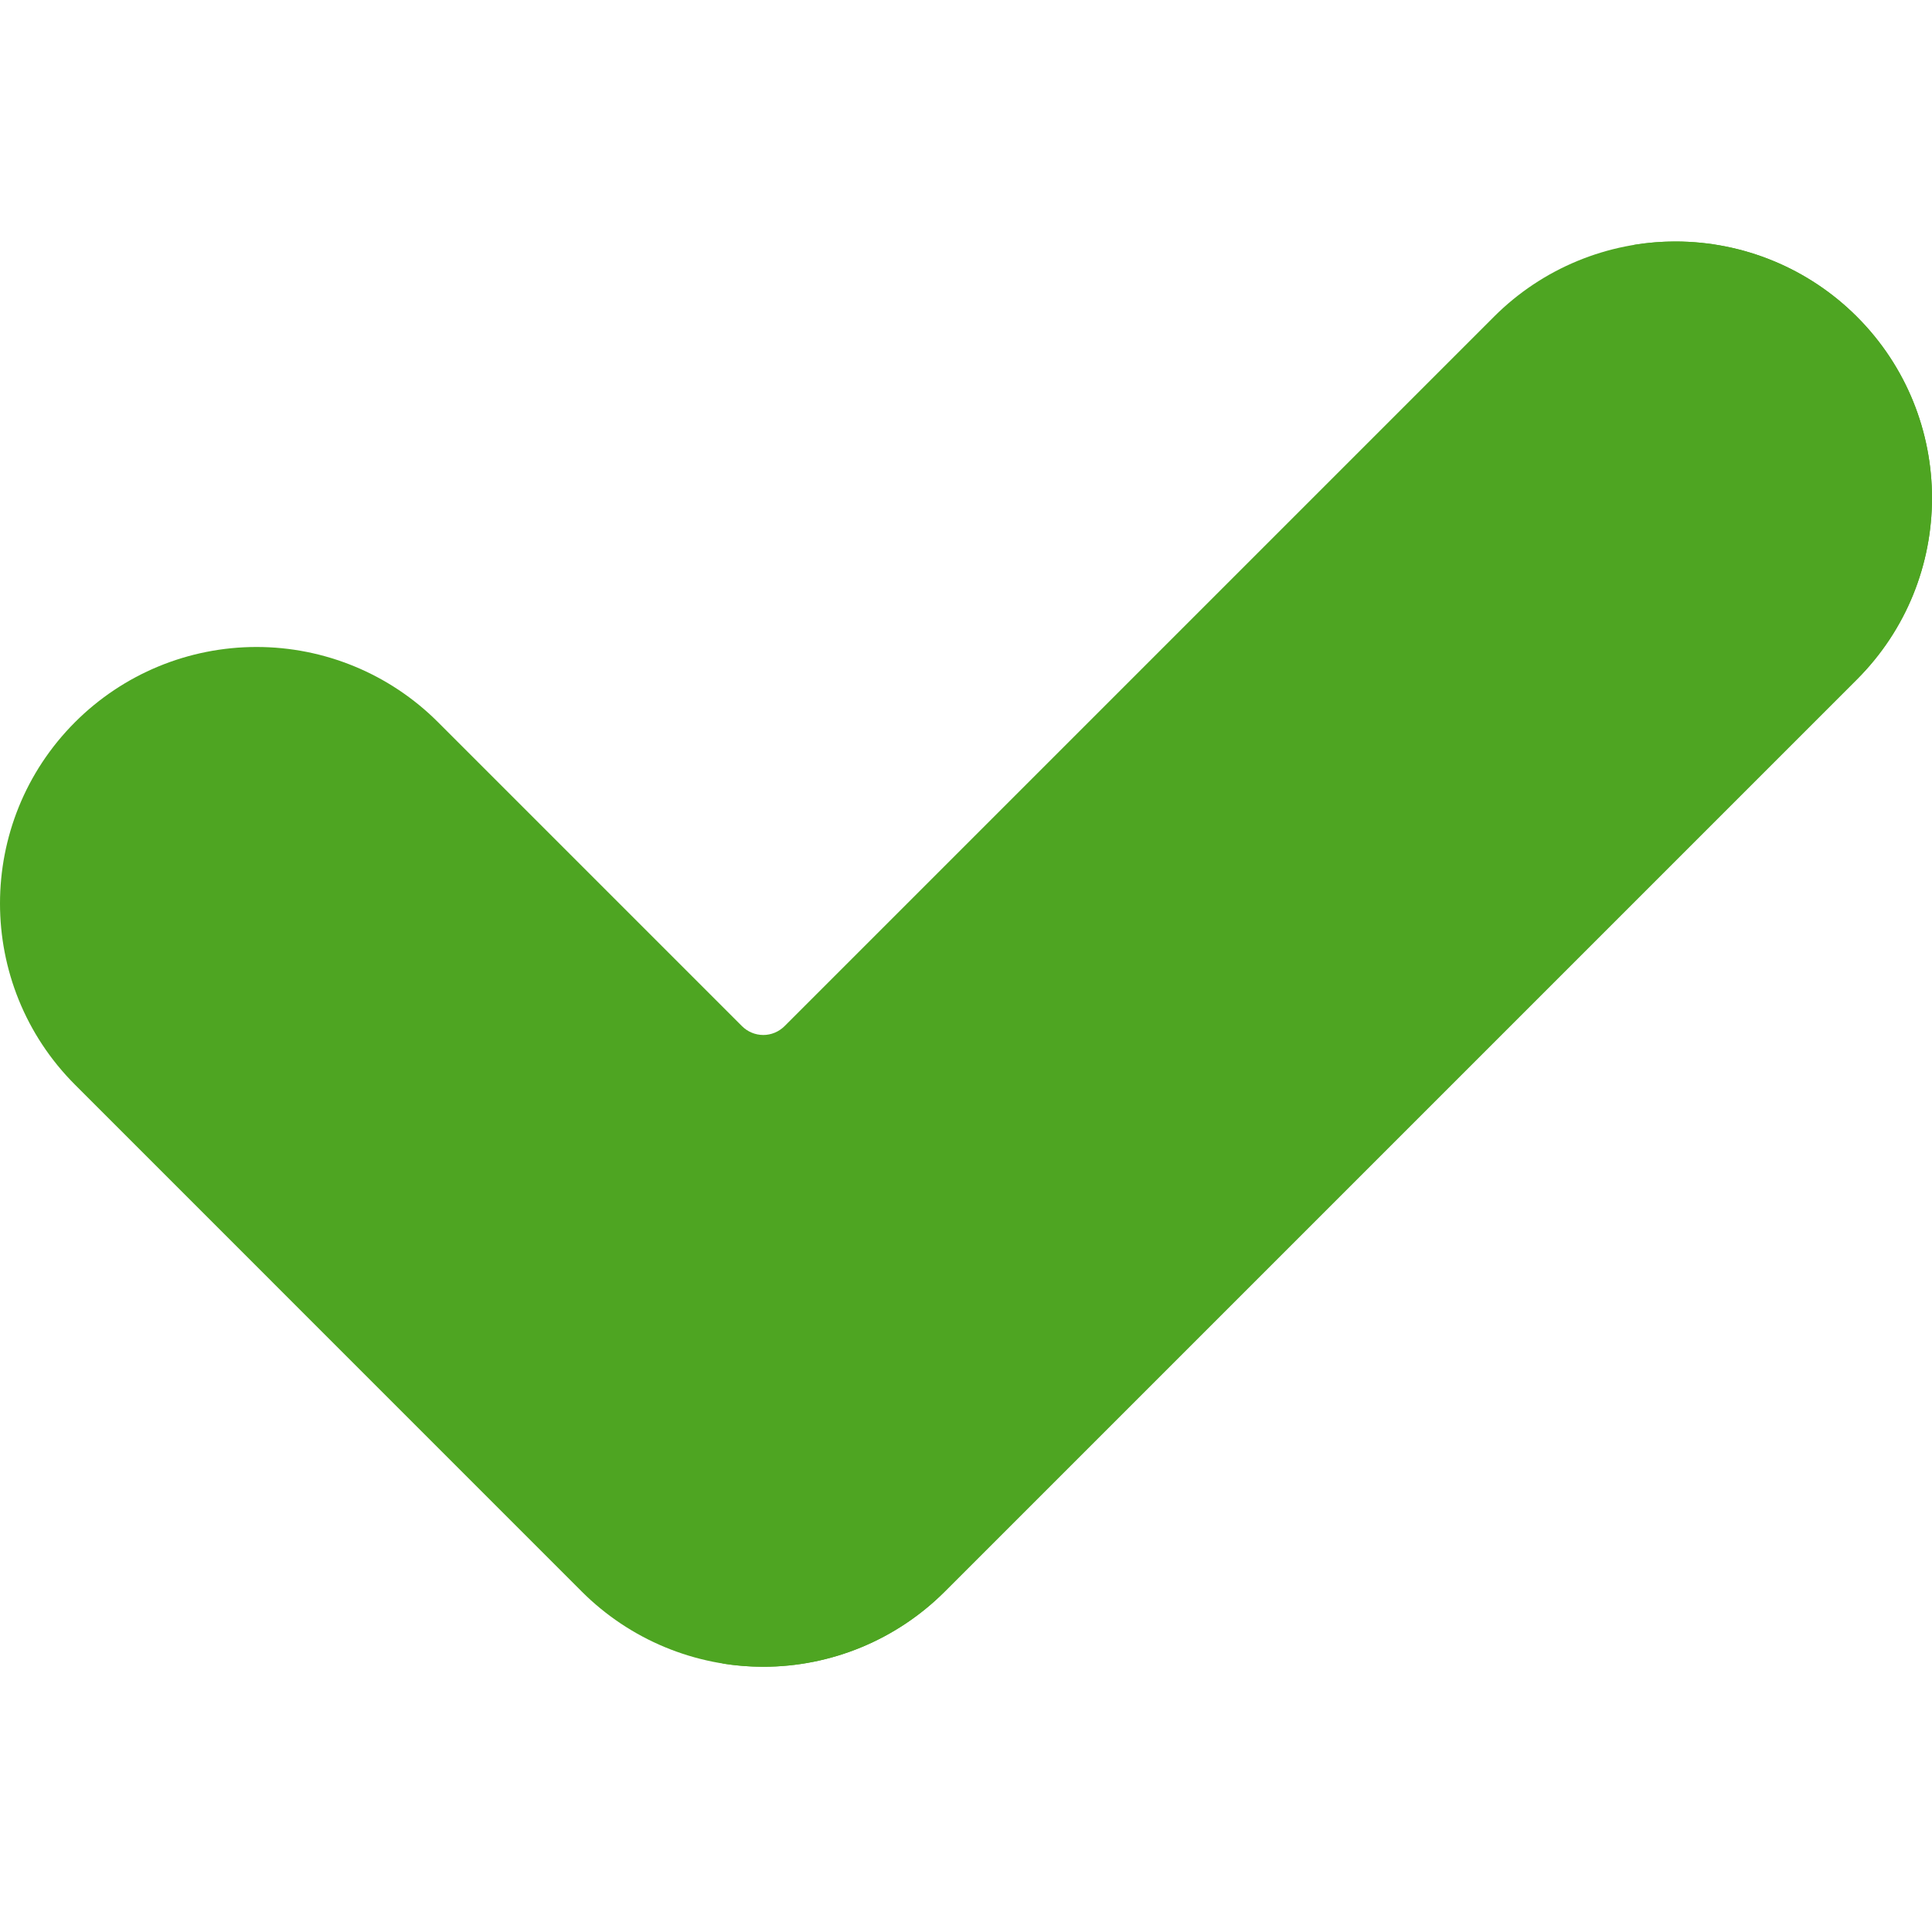 <svg width="24" height="24" viewBox="0 0 24 24" fill="none" xmlns="http://www.w3.org/2000/svg">
<path fill-rule="evenodd" clip-rule="evenodd" d="M5.44 8.97C4.842 8.372 4.032 8.037 3.187 8.037C2.341 8.037 1.531 8.372 0.933 8.97C-0.311 10.214 -0.311 12.232 0.933 13.476C2.733 15.276 5.428 17.972 7.228 19.772C7.826 20.369 8.636 20.705 9.482 20.705C10.327 20.705 11.137 20.369 11.735 19.772L23.067 8.44C24.311 7.196 24.311 5.178 23.067 3.934L23.067 3.934C22.469 3.336 21.659 3 20.813 3C19.968 3 19.157 3.336 18.56 3.933L9.746 12.747C9.676 12.817 9.581 12.857 9.482 12.857C9.382 12.857 9.287 12.817 9.217 12.747L5.44 8.97Z" fill="#4EA522"/>
<path fill-rule="evenodd" clip-rule="evenodd" d="M20.297 3.042C20.951 3.149 21.561 3.459 22.035 3.934L22.036 3.934C23.28 5.178 23.28 7.196 22.035 8.44L10.704 19.772C10.229 20.247 9.62 20.556 8.966 20.663C9.135 20.691 9.308 20.705 9.482 20.705C10.327 20.705 11.137 20.369 11.735 19.772L23.067 8.44C24.311 7.196 24.311 5.178 23.067 3.934L23.067 3.934C22.469 3.336 21.659 3 20.813 3C20.639 3 20.467 3.014 20.297 3.042Z" fill="#4EA522"/>
</svg>
